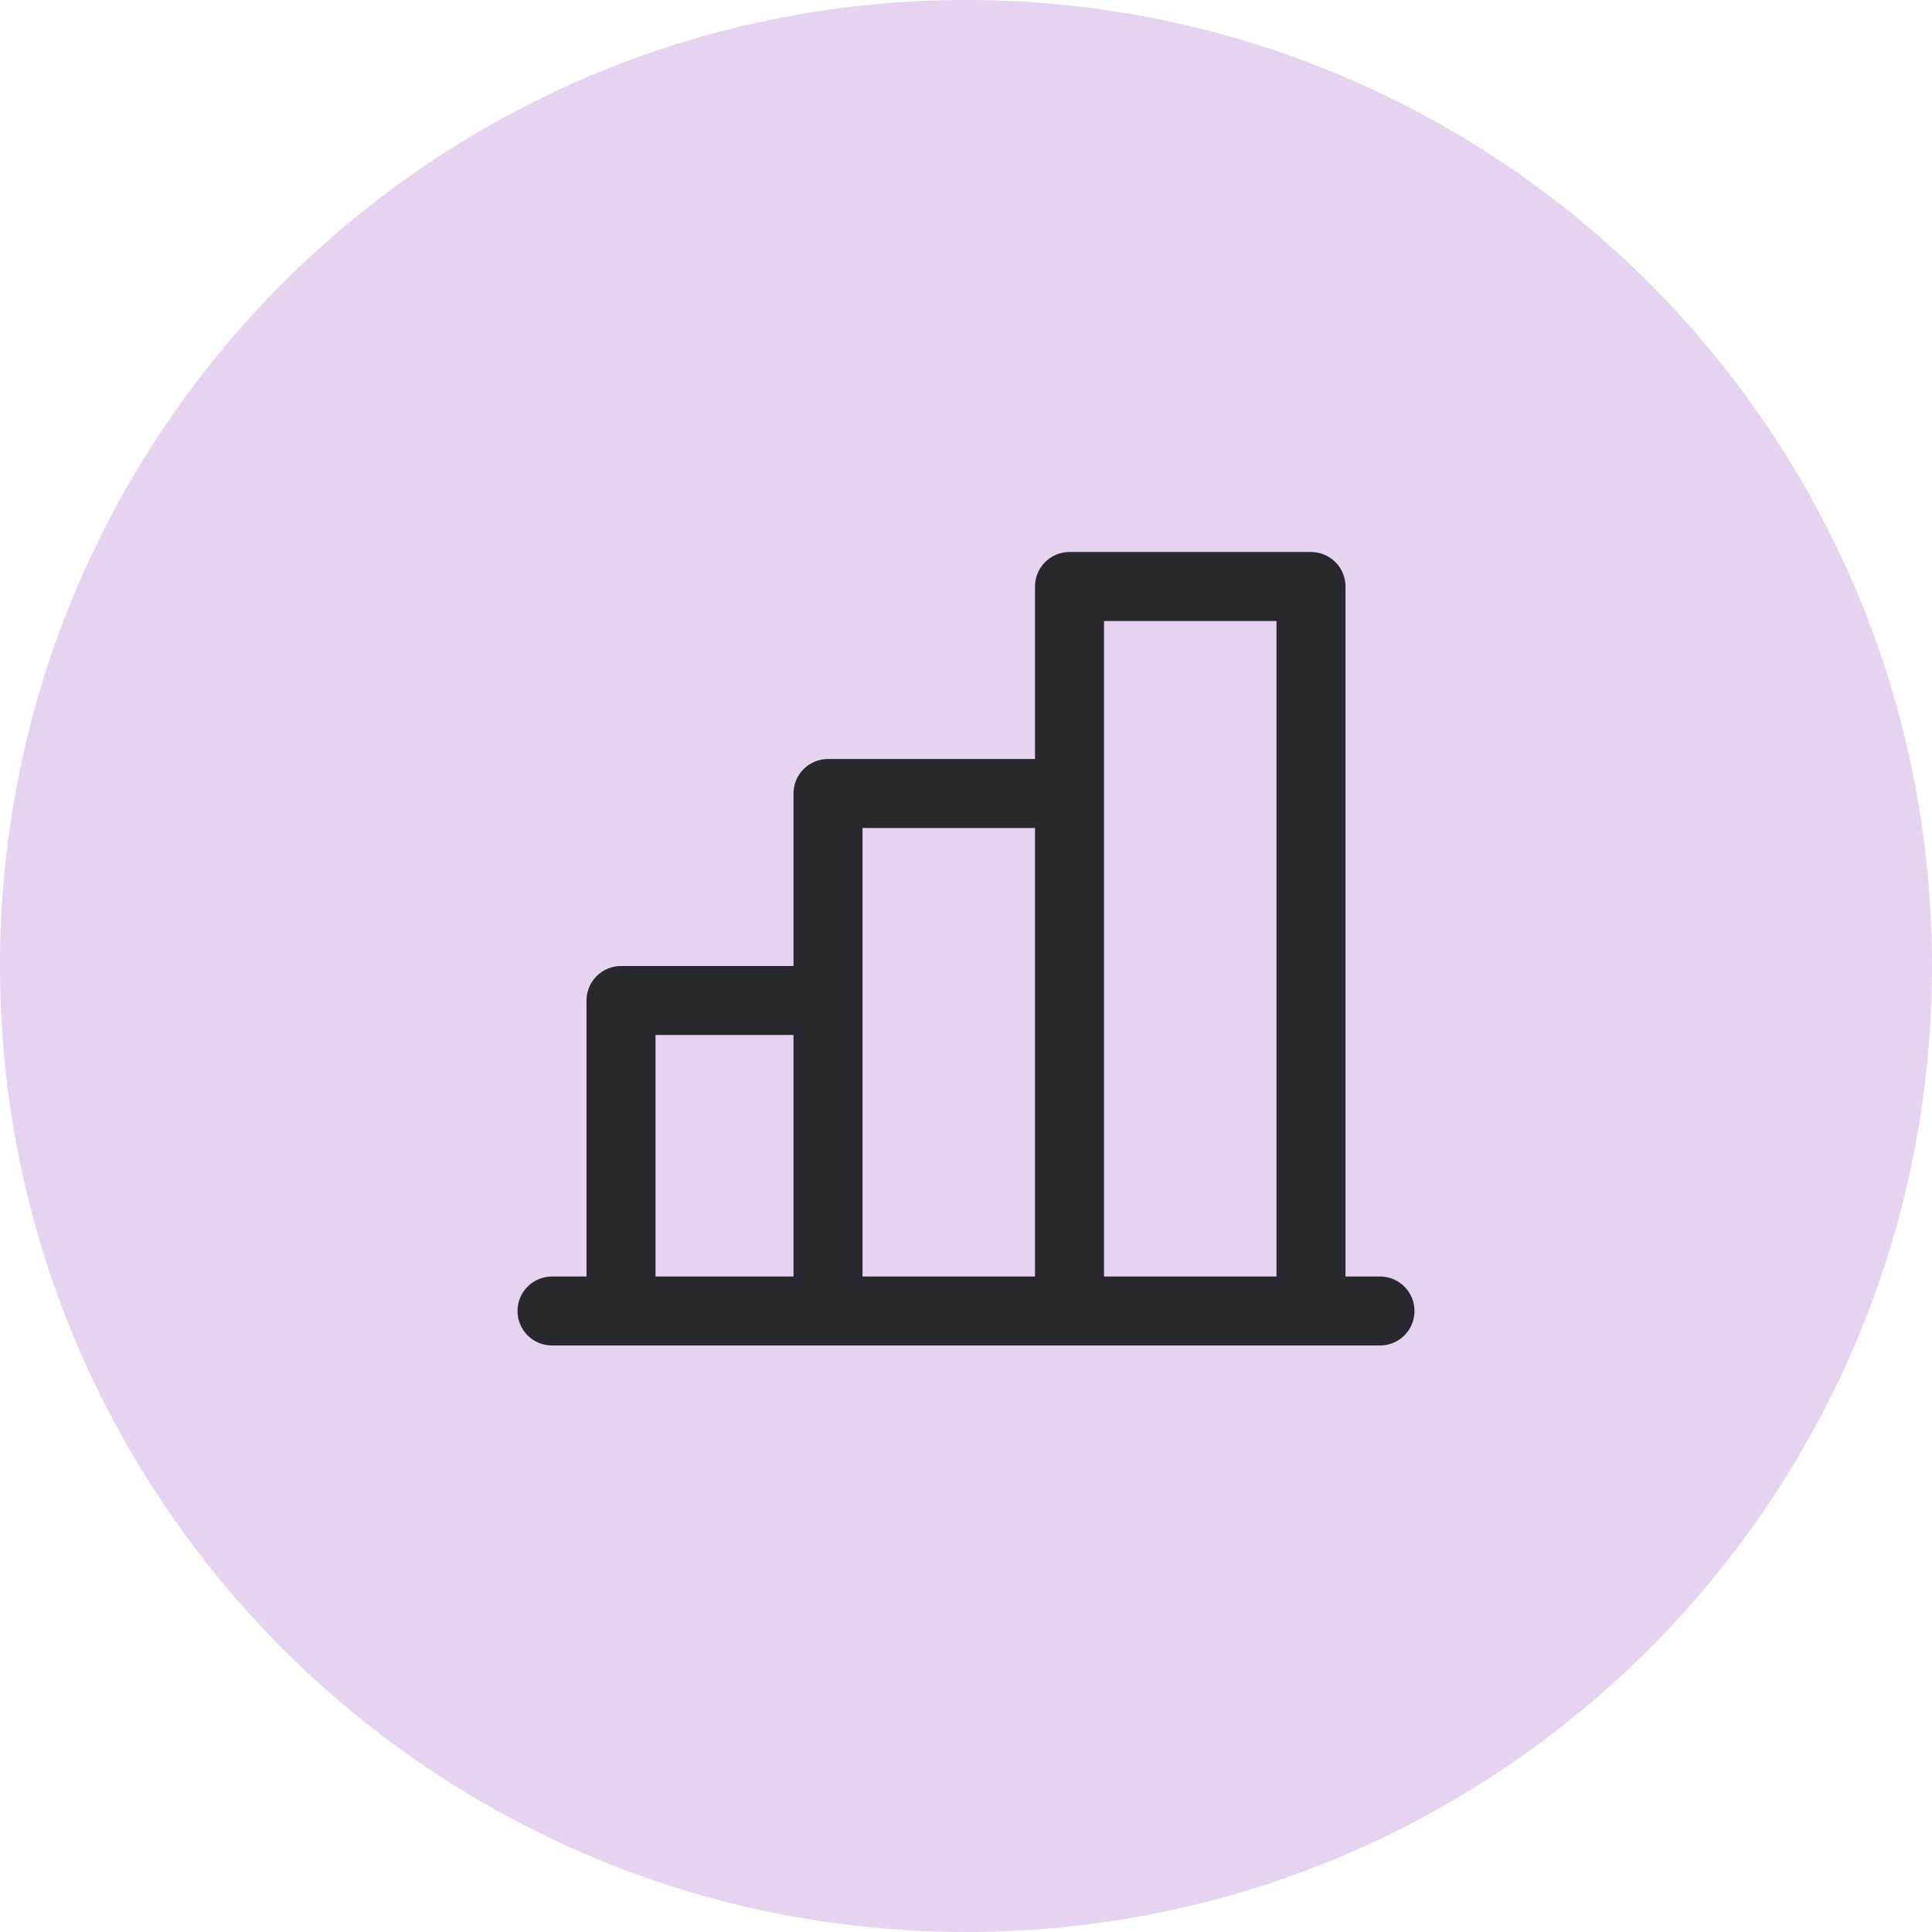 <svg xmlns="http://www.w3.org/2000/svg" width="56" height="56" viewBox="0 0 56 56" fill="none"><path d="M0 28C0 12.536 12.536 0 28 0C43.464 0 56 12.536 56 28C56 43.464 43.464 56 28 56C12.536 56 0 43.464 0 28Z" fill="#E5D3F0"></path><path d="M40 37H39V17C39 16.735 38.895 16.48 38.707 16.293C38.52 16.105 38.265 16 38 16H31C30.735 16 30.48 16.105 30.293 16.293C30.105 16.48 30 16.735 30 17V22H24C23.735 22 23.48 22.105 23.293 22.293C23.105 22.48 23 22.735 23 23V28H18C17.735 28 17.48 28.105 17.293 28.293C17.105 28.48 17 28.735 17 29V37H16C15.735 37 15.48 37.105 15.293 37.293C15.105 37.48 15 37.735 15 38C15 38.265 15.105 38.52 15.293 38.707C15.48 38.895 15.735 39 16 39H40C40.265 39 40.52 38.895 40.707 38.707C40.895 38.52 41 38.265 41 38C41 37.735 40.895 37.48 40.707 37.293C40.52 37.105 40.265 37 40 37ZM32 18H37V37H32V18ZM25 24H30V37H25V24ZM19 30H23V37H19V30Z" fill="#28282E"></path></svg>